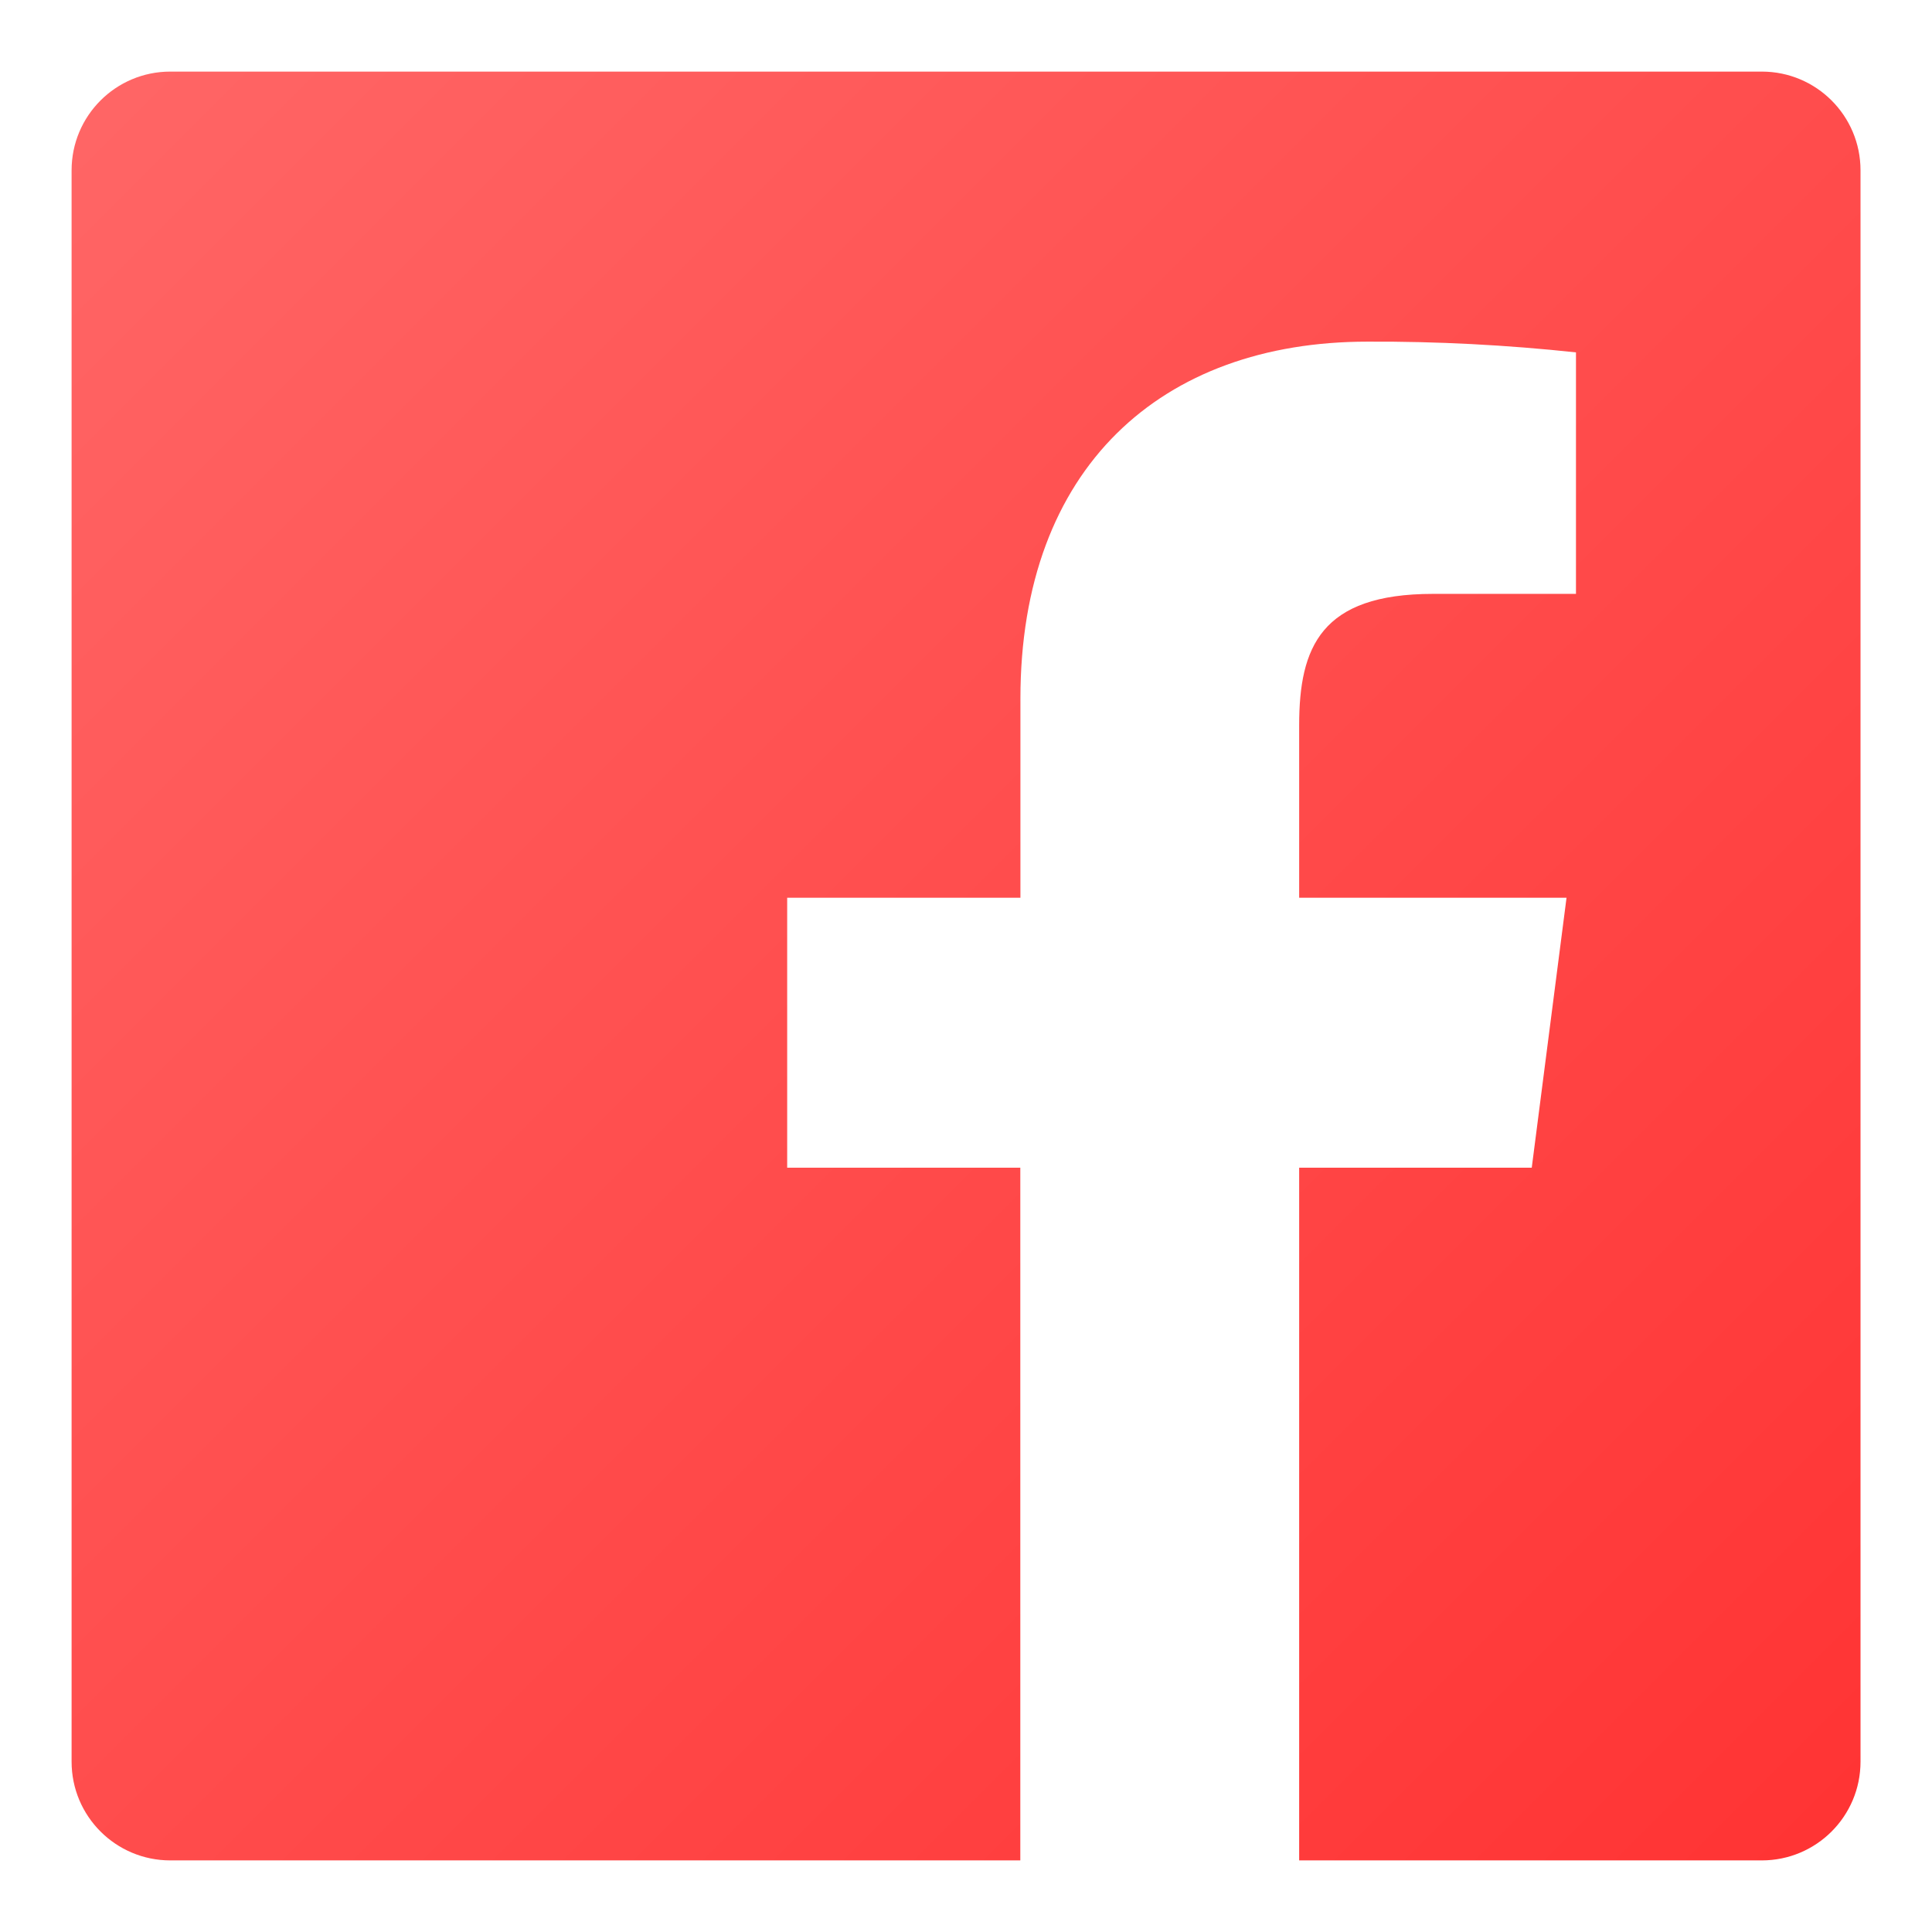 <svg width="18" height="18" viewBox="0 0 18 18" fill="none" xmlns="http://www.w3.org/2000/svg">
<path fill-rule="evenodd" clip-rule="evenodd" d="M12.104 17.333V10.879H14.271L14.595 8.364H12.104V6.758C12.104 6.03 12.306 5.533 13.351 5.533H14.683V3.283C14.038 3.214 13.39 3.18 12.741 3.183C10.821 3.183 9.507 4.356 9.507 6.508V8.364H7.334V10.879H9.506V17.333H1.587C1.079 17.333 0.667 16.922 0.667 16.413V1.587C0.667 1.078 1.079 0.667 1.587 0.667H16.414C16.922 0.667 17.334 1.078 17.334 1.587V16.413C17.334 16.922 16.922 17.333 16.414 17.333H12.104Z" fill="url(#paint0_linear_334_345)"/>
<defs>
<linearGradient id="paint0_linear_334_345" x1="0.667" y1="0.667" x2="17.334" y2="17.333" gradientUnits="userSpaceOnUse">
<stop stop-color="#FF6666"/>
<stop offset="1" stop-color="#FF3333"/>
</linearGradient>
</defs>
</svg>
